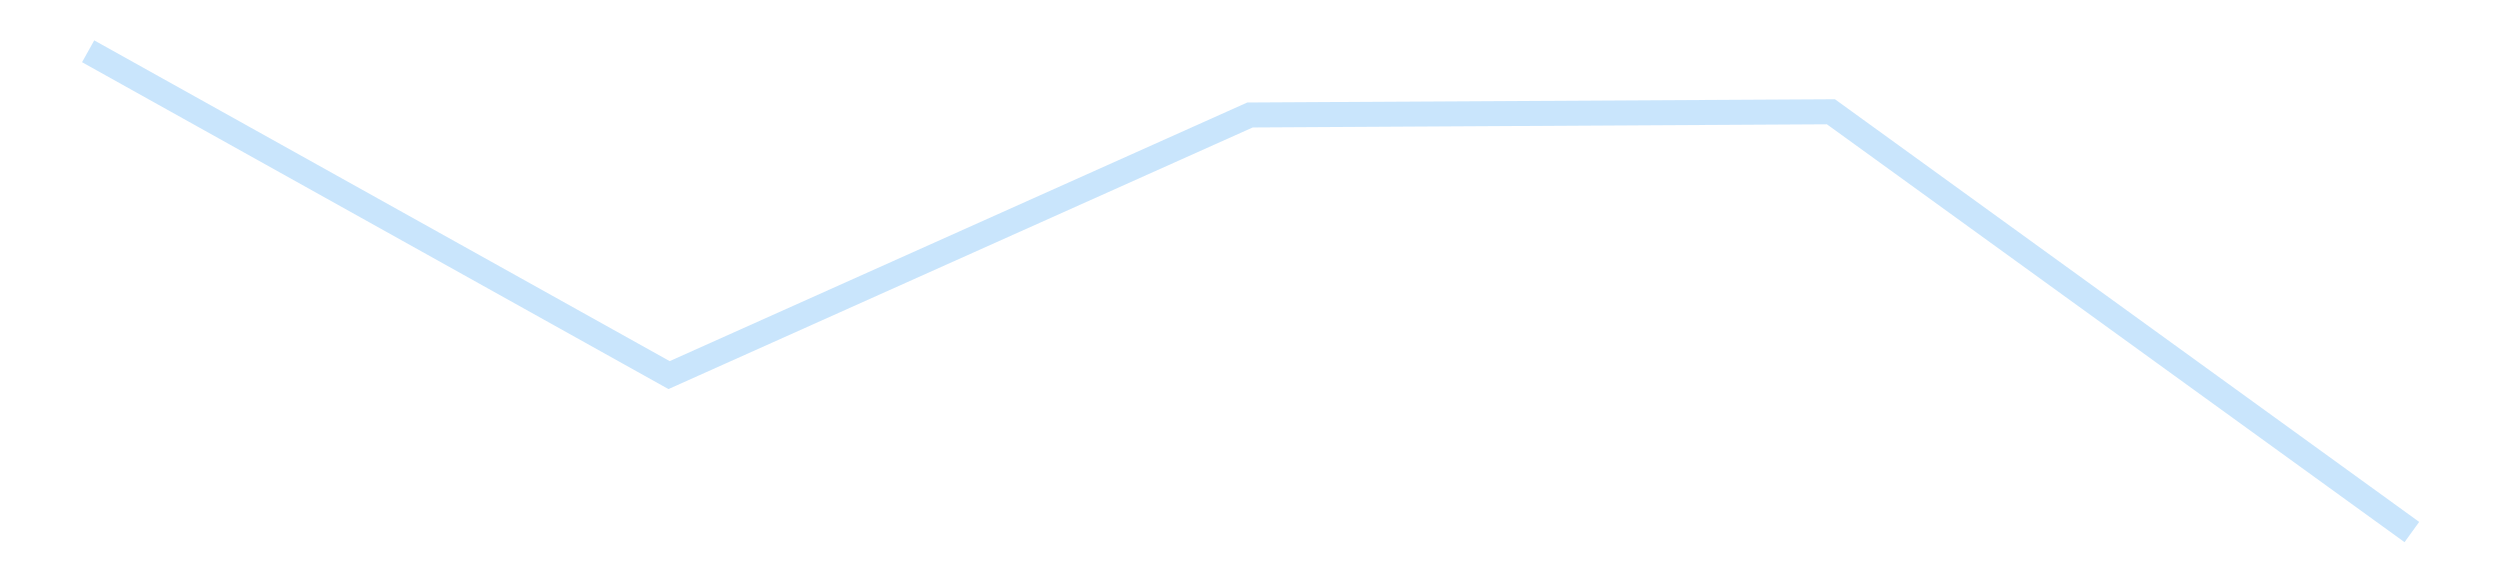 <?xml version='1.0' encoding='utf-8'?>
<svg xmlns="http://www.w3.org/2000/svg" xmlns:xlink="http://www.w3.org/1999/xlink" id="chart-b455b2c6-dc44-425d-a8df-c1d253da7faf" class="pygal-chart pygal-sparkline" viewBox="0 0 300 70" width="300" height="70"><!--Generated with pygal 3.0.4 (lxml) ©Kozea 2012-2016 on 2025-11-03--><!--http://pygal.org--><!--http://github.com/Kozea/pygal--><defs><style type="text/css">#chart-b455b2c6-dc44-425d-a8df-c1d253da7faf{-webkit-user-select:none;-webkit-font-smoothing:antialiased;font-family:Consolas,"Liberation Mono",Menlo,Courier,monospace}#chart-b455b2c6-dc44-425d-a8df-c1d253da7faf .title{font-family:Consolas,"Liberation Mono",Menlo,Courier,monospace;font-size:16px}#chart-b455b2c6-dc44-425d-a8df-c1d253da7faf .legends .legend text{font-family:Consolas,"Liberation Mono",Menlo,Courier,monospace;font-size:14px}#chart-b455b2c6-dc44-425d-a8df-c1d253da7faf .axis text{font-family:Consolas,"Liberation Mono",Menlo,Courier,monospace;font-size:10px}#chart-b455b2c6-dc44-425d-a8df-c1d253da7faf .axis text.major{font-family:Consolas,"Liberation Mono",Menlo,Courier,monospace;font-size:10px}#chart-b455b2c6-dc44-425d-a8df-c1d253da7faf .text-overlay text.value{font-family:Consolas,"Liberation Mono",Menlo,Courier,monospace;font-size:16px}#chart-b455b2c6-dc44-425d-a8df-c1d253da7faf .text-overlay text.label{font-family:Consolas,"Liberation Mono",Menlo,Courier,monospace;font-size:10px}#chart-b455b2c6-dc44-425d-a8df-c1d253da7faf .tooltip{font-family:Consolas,"Liberation Mono",Menlo,Courier,monospace;font-size:14px}#chart-b455b2c6-dc44-425d-a8df-c1d253da7faf text.no_data{font-family:Consolas,"Liberation Mono",Menlo,Courier,monospace;font-size:64px}
#chart-b455b2c6-dc44-425d-a8df-c1d253da7faf{background-color:transparent}#chart-b455b2c6-dc44-425d-a8df-c1d253da7faf path,#chart-b455b2c6-dc44-425d-a8df-c1d253da7faf line,#chart-b455b2c6-dc44-425d-a8df-c1d253da7faf rect,#chart-b455b2c6-dc44-425d-a8df-c1d253da7faf circle{-webkit-transition:150ms;-moz-transition:150ms;transition:150ms}#chart-b455b2c6-dc44-425d-a8df-c1d253da7faf .graph &gt; .background{fill:transparent}#chart-b455b2c6-dc44-425d-a8df-c1d253da7faf .plot &gt; .background{fill:transparent}#chart-b455b2c6-dc44-425d-a8df-c1d253da7faf .graph{fill:rgba(0,0,0,.87)}#chart-b455b2c6-dc44-425d-a8df-c1d253da7faf text.no_data{fill:rgba(0,0,0,1)}#chart-b455b2c6-dc44-425d-a8df-c1d253da7faf .title{fill:rgba(0,0,0,1)}#chart-b455b2c6-dc44-425d-a8df-c1d253da7faf .legends .legend text{fill:rgba(0,0,0,.87)}#chart-b455b2c6-dc44-425d-a8df-c1d253da7faf .legends .legend:hover text{fill:rgba(0,0,0,1)}#chart-b455b2c6-dc44-425d-a8df-c1d253da7faf .axis .line{stroke:rgba(0,0,0,1)}#chart-b455b2c6-dc44-425d-a8df-c1d253da7faf .axis .guide.line{stroke:rgba(0,0,0,.54)}#chart-b455b2c6-dc44-425d-a8df-c1d253da7faf .axis .major.line{stroke:rgba(0,0,0,.87)}#chart-b455b2c6-dc44-425d-a8df-c1d253da7faf .axis text.major{fill:rgba(0,0,0,1)}#chart-b455b2c6-dc44-425d-a8df-c1d253da7faf .axis.y .guides:hover .guide.line,#chart-b455b2c6-dc44-425d-a8df-c1d253da7faf .line-graph .axis.x .guides:hover .guide.line,#chart-b455b2c6-dc44-425d-a8df-c1d253da7faf .stackedline-graph .axis.x .guides:hover .guide.line,#chart-b455b2c6-dc44-425d-a8df-c1d253da7faf .xy-graph .axis.x .guides:hover .guide.line{stroke:rgba(0,0,0,1)}#chart-b455b2c6-dc44-425d-a8df-c1d253da7faf .axis .guides:hover text{fill:rgba(0,0,0,1)}#chart-b455b2c6-dc44-425d-a8df-c1d253da7faf .reactive{fill-opacity:.7;stroke-opacity:.8;stroke-width:3}#chart-b455b2c6-dc44-425d-a8df-c1d253da7faf .ci{stroke:rgba(0,0,0,.87)}#chart-b455b2c6-dc44-425d-a8df-c1d253da7faf .reactive.active,#chart-b455b2c6-dc44-425d-a8df-c1d253da7faf .active .reactive{fill-opacity:.8;stroke-opacity:.9;stroke-width:4}#chart-b455b2c6-dc44-425d-a8df-c1d253da7faf .ci .reactive.active{stroke-width:1.5}#chart-b455b2c6-dc44-425d-a8df-c1d253da7faf .series text{fill:rgba(0,0,0,1)}#chart-b455b2c6-dc44-425d-a8df-c1d253da7faf .tooltip rect{fill:transparent;stroke:rgba(0,0,0,1);-webkit-transition:opacity 150ms;-moz-transition:opacity 150ms;transition:opacity 150ms}#chart-b455b2c6-dc44-425d-a8df-c1d253da7faf .tooltip .label{fill:rgba(0,0,0,.87)}#chart-b455b2c6-dc44-425d-a8df-c1d253da7faf .tooltip .label{fill:rgba(0,0,0,.87)}#chart-b455b2c6-dc44-425d-a8df-c1d253da7faf .tooltip .legend{font-size:.8em;fill:rgba(0,0,0,.54)}#chart-b455b2c6-dc44-425d-a8df-c1d253da7faf .tooltip .x_label{font-size:.6em;fill:rgba(0,0,0,1)}#chart-b455b2c6-dc44-425d-a8df-c1d253da7faf .tooltip .xlink{font-size:.5em;text-decoration:underline}#chart-b455b2c6-dc44-425d-a8df-c1d253da7faf .tooltip .value{font-size:1.5em}#chart-b455b2c6-dc44-425d-a8df-c1d253da7faf .bound{font-size:.5em}#chart-b455b2c6-dc44-425d-a8df-c1d253da7faf .max-value{font-size:.75em;fill:rgba(0,0,0,.54)}#chart-b455b2c6-dc44-425d-a8df-c1d253da7faf .map-element{fill:transparent;stroke:rgba(0,0,0,.54) !important}#chart-b455b2c6-dc44-425d-a8df-c1d253da7faf .map-element .reactive{fill-opacity:inherit;stroke-opacity:inherit}#chart-b455b2c6-dc44-425d-a8df-c1d253da7faf .color-0,#chart-b455b2c6-dc44-425d-a8df-c1d253da7faf .color-0 a:visited{stroke:#bbdefb;fill:#bbdefb}#chart-b455b2c6-dc44-425d-a8df-c1d253da7faf .text-overlay .color-0 text{fill:black}
#chart-b455b2c6-dc44-425d-a8df-c1d253da7faf text.no_data{text-anchor:middle}#chart-b455b2c6-dc44-425d-a8df-c1d253da7faf .guide.line{fill:none}#chart-b455b2c6-dc44-425d-a8df-c1d253da7faf .centered{text-anchor:middle}#chart-b455b2c6-dc44-425d-a8df-c1d253da7faf .title{text-anchor:middle}#chart-b455b2c6-dc44-425d-a8df-c1d253da7faf .legends .legend text{fill-opacity:1}#chart-b455b2c6-dc44-425d-a8df-c1d253da7faf .axis.x text{text-anchor:middle}#chart-b455b2c6-dc44-425d-a8df-c1d253da7faf .axis.x:not(.web) text[transform]{text-anchor:start}#chart-b455b2c6-dc44-425d-a8df-c1d253da7faf .axis.x:not(.web) text[transform].backwards{text-anchor:end}#chart-b455b2c6-dc44-425d-a8df-c1d253da7faf .axis.y text{text-anchor:end}#chart-b455b2c6-dc44-425d-a8df-c1d253da7faf .axis.y text[transform].backwards{text-anchor:start}#chart-b455b2c6-dc44-425d-a8df-c1d253da7faf .axis.y2 text{text-anchor:start}#chart-b455b2c6-dc44-425d-a8df-c1d253da7faf .axis.y2 text[transform].backwards{text-anchor:end}#chart-b455b2c6-dc44-425d-a8df-c1d253da7faf .axis .guide.line{stroke-dasharray:4,4;stroke:black}#chart-b455b2c6-dc44-425d-a8df-c1d253da7faf .axis .major.guide.line{stroke-dasharray:6,6;stroke:black}#chart-b455b2c6-dc44-425d-a8df-c1d253da7faf .horizontal .axis.y .guide.line,#chart-b455b2c6-dc44-425d-a8df-c1d253da7faf .horizontal .axis.y2 .guide.line,#chart-b455b2c6-dc44-425d-a8df-c1d253da7faf .vertical .axis.x .guide.line{opacity:0}#chart-b455b2c6-dc44-425d-a8df-c1d253da7faf .horizontal .axis.always_show .guide.line,#chart-b455b2c6-dc44-425d-a8df-c1d253da7faf .vertical .axis.always_show .guide.line{opacity:1 !important}#chart-b455b2c6-dc44-425d-a8df-c1d253da7faf .axis.y .guides:hover .guide.line,#chart-b455b2c6-dc44-425d-a8df-c1d253da7faf .axis.y2 .guides:hover .guide.line,#chart-b455b2c6-dc44-425d-a8df-c1d253da7faf .axis.x .guides:hover .guide.line{opacity:1}#chart-b455b2c6-dc44-425d-a8df-c1d253da7faf .axis .guides:hover text{opacity:1}#chart-b455b2c6-dc44-425d-a8df-c1d253da7faf .nofill{fill:none}#chart-b455b2c6-dc44-425d-a8df-c1d253da7faf .subtle-fill{fill-opacity:.2}#chart-b455b2c6-dc44-425d-a8df-c1d253da7faf .dot{stroke-width:1px;fill-opacity:1;stroke-opacity:1}#chart-b455b2c6-dc44-425d-a8df-c1d253da7faf .dot.active{stroke-width:5px}#chart-b455b2c6-dc44-425d-a8df-c1d253da7faf .dot.negative{fill:transparent}#chart-b455b2c6-dc44-425d-a8df-c1d253da7faf text,#chart-b455b2c6-dc44-425d-a8df-c1d253da7faf tspan{stroke:none !important}#chart-b455b2c6-dc44-425d-a8df-c1d253da7faf .series text.active{opacity:1}#chart-b455b2c6-dc44-425d-a8df-c1d253da7faf .tooltip rect{fill-opacity:.95;stroke-width:.5}#chart-b455b2c6-dc44-425d-a8df-c1d253da7faf .tooltip text{fill-opacity:1}#chart-b455b2c6-dc44-425d-a8df-c1d253da7faf .showable{visibility:hidden}#chart-b455b2c6-dc44-425d-a8df-c1d253da7faf .showable.shown{visibility:visible}#chart-b455b2c6-dc44-425d-a8df-c1d253da7faf .gauge-background{fill:rgba(229,229,229,1);stroke:none}#chart-b455b2c6-dc44-425d-a8df-c1d253da7faf .bg-lines{stroke:transparent;stroke-width:2px}</style><script type="text/javascript">window.pygal = window.pygal || {};window.pygal.config = window.pygal.config || {};window.pygal.config['b455b2c6-dc44-425d-a8df-c1d253da7faf'] = {"allow_interruptions": false, "box_mode": "extremes", "classes": ["pygal-chart", "pygal-sparkline"], "css": ["file://style.css", "file://graph.css"], "defs": [], "disable_xml_declaration": false, "dots_size": 2.5, "dynamic_print_values": false, "explicit_size": true, "fill": false, "force_uri_protocol": "https", "formatter": null, "half_pie": false, "height": 70, "include_x_axis": false, "inner_radius": 0, "interpolate": null, "interpolation_parameters": {}, "interpolation_precision": 250, "inverse_y_axis": false, "js": [], "legend_at_bottom": false, "legend_at_bottom_columns": null, "legend_box_size": 12, "logarithmic": false, "margin": 5, "margin_bottom": null, "margin_left": null, "margin_right": null, "margin_top": null, "max_scale": 2, "min_scale": 1, "missing_value_fill_truncation": "x", "no_data_text": "", "no_prefix": false, "order_min": null, "pretty_print": false, "print_labels": false, "print_values": false, "print_values_position": "center", "print_zeroes": true, "range": null, "rounded_bars": null, "secondary_range": null, "show_dots": false, "show_legend": false, "show_minor_x_labels": true, "show_minor_y_labels": true, "show_only_major_dots": false, "show_x_guides": false, "show_x_labels": false, "show_y_guides": true, "show_y_labels": false, "spacing": 0, "stack_from_top": false, "strict": false, "stroke": true, "stroke_style": null, "style": {"background": "transparent", "ci_colors": [], "colors": ["#bbdefb"], "dot_opacity": "1", "font_family": "Consolas, \"Liberation Mono\", Menlo, Courier, monospace", "foreground": "rgba(0, 0, 0, .87)", "foreground_strong": "rgba(0, 0, 0, 1)", "foreground_subtle": "rgba(0, 0, 0, .54)", "guide_stroke_color": "black", "guide_stroke_dasharray": "4,4", "label_font_family": "Consolas, \"Liberation Mono\", Menlo, Courier, monospace", "label_font_size": 10, "legend_font_family": "Consolas, \"Liberation Mono\", Menlo, Courier, monospace", "legend_font_size": 14, "major_guide_stroke_color": "black", "major_guide_stroke_dasharray": "6,6", "major_label_font_family": "Consolas, \"Liberation Mono\", Menlo, Courier, monospace", "major_label_font_size": 10, "no_data_font_family": "Consolas, \"Liberation Mono\", Menlo, Courier, monospace", "no_data_font_size": 64, "opacity": ".7", "opacity_hover": ".8", "plot_background": "transparent", "stroke_opacity": ".8", "stroke_opacity_hover": ".9", "stroke_width": 3, "stroke_width_hover": "4", "title_font_family": "Consolas, \"Liberation Mono\", Menlo, Courier, monospace", "title_font_size": 16, "tooltip_font_family": "Consolas, \"Liberation Mono\", Menlo, Courier, monospace", "tooltip_font_size": 14, "transition": "150ms", "value_background": "rgba(229, 229, 229, 1)", "value_colors": [], "value_font_family": "Consolas, \"Liberation Mono\", Menlo, Courier, monospace", "value_font_size": 16, "value_label_font_family": "Consolas, \"Liberation Mono\", Menlo, Courier, monospace", "value_label_font_size": 10}, "title": null, "tooltip_border_radius": 0, "tooltip_fancy_mode": true, "truncate_label": null, "truncate_legend": null, "width": 300, "x_label_rotation": 0, "x_labels": null, "x_labels_major": null, "x_labels_major_count": null, "x_labels_major_every": null, "x_title": null, "xrange": null, "y_label_rotation": 0, "y_labels": null, "y_labels_major": null, "y_labels_major_count": null, "y_labels_major_every": null, "y_title": null, "zero": 0, "legends": [""]}</script></defs><title>Pygal</title><g class="graph line-graph vertical"><rect x="0" y="0" width="300" height="70" class="background"/><g transform="translate(5, 5)" class="plot"><rect x="0" y="0" width="290" height="60" class="background"/><g class="series serie-0 color-0"><path d="M5.577 1.154 L75.288 40.012 145 8.797 214.712 8.413 284.423 58.846" class="line reactive nofill"/></g></g><g class="titles"/><g transform="translate(5, 5)" class="plot overlay"><g class="series serie-0 color-0"/></g><g transform="translate(5, 5)" class="plot text-overlay"><g class="series serie-0 color-0"/></g><g transform="translate(5, 5)" class="plot tooltip-overlay"><g transform="translate(0 0)" style="opacity: 0" class="tooltip"><rect rx="0" ry="0" width="0" height="0" class="tooltip-box"/><g class="text"/></g></g></g></svg>